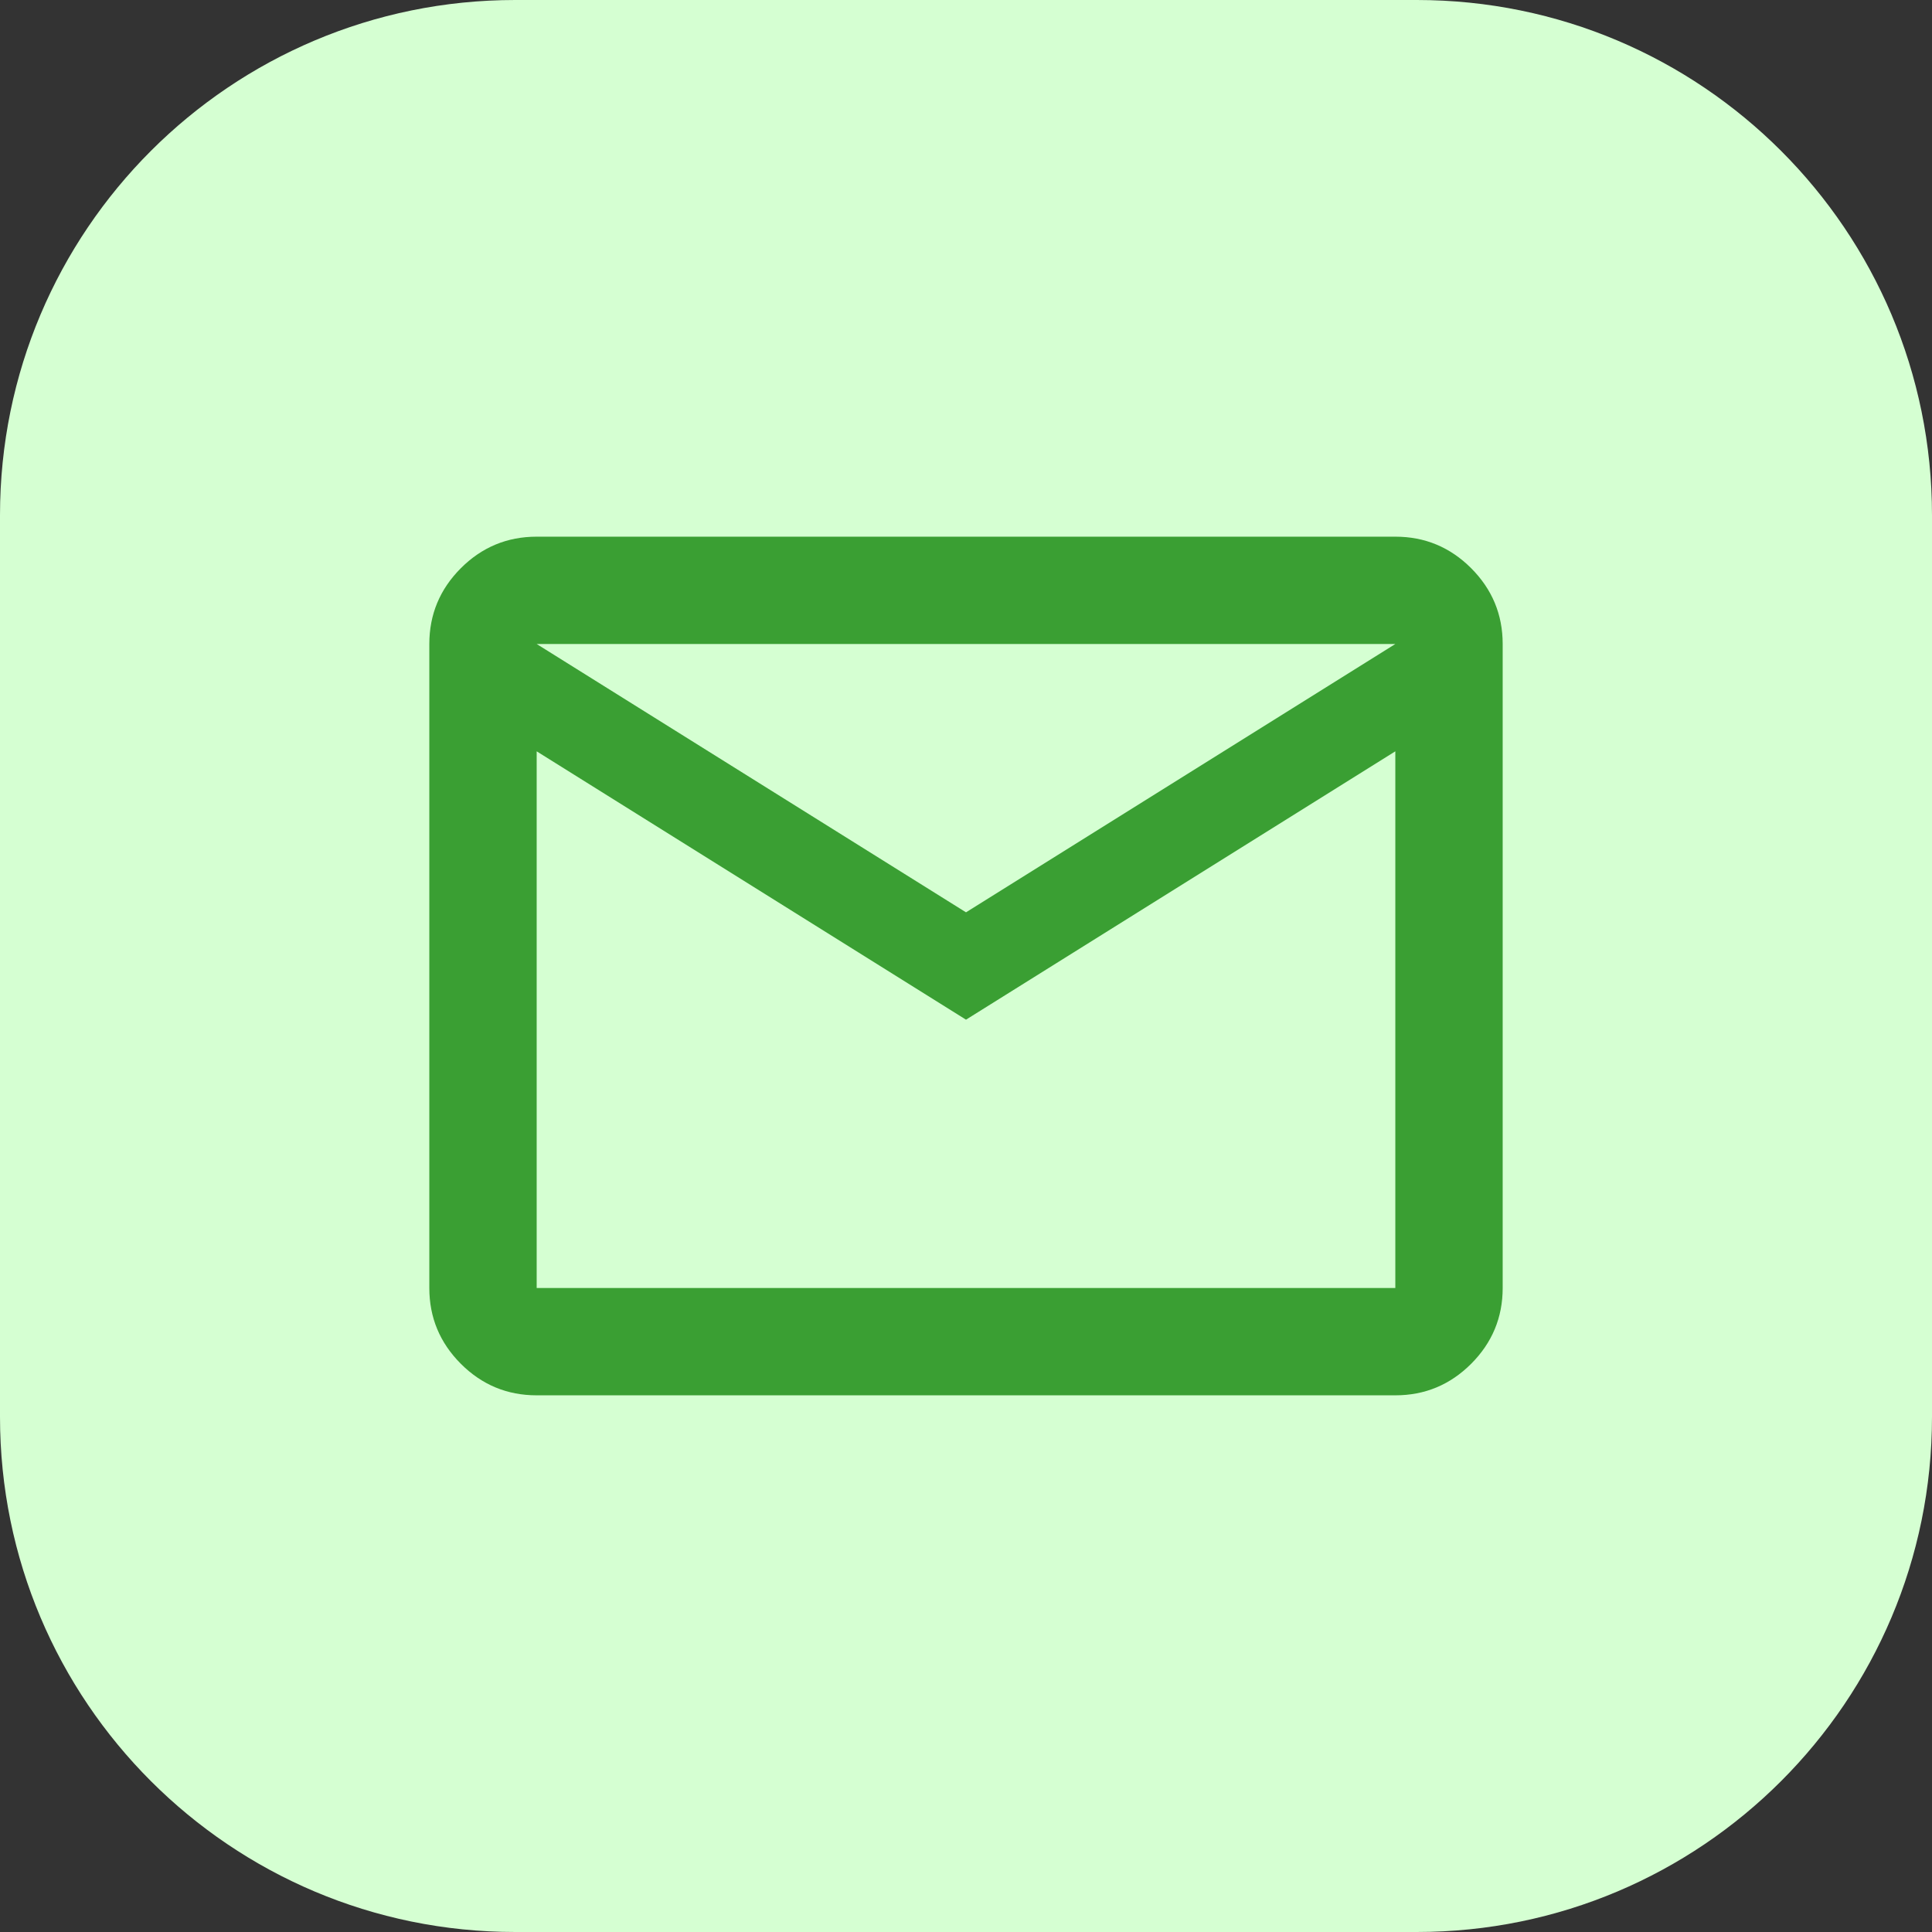 <svg width="60" height="60" viewBox="0 0 60 60" fill="none" xmlns="http://www.w3.org/2000/svg">
<rect x="0" y="0" width="60" height="60" fill="#333333" stroke="none"/>
<path d="M0 16C0 7.163 7.163 0 16 0H44C52.837 0 60 7.163 60 16V44C60 52.837 52.837 60 44 60H16C7.163 60 0 52.837 0 44V16Z" fill="#D5FFD2"/>
<path d="M16.667 43.333C15.75 43.333 14.965 43.007 14.312 42.354C13.66 41.701 13.333 40.917 13.333 40V20C13.333 19.083 13.66 18.299 14.312 17.646C14.965 16.993 15.75 16.667 16.667 16.667H43.333C44.25 16.667 45.035 16.993 45.688 17.646C46.34 18.299 46.667 19.083 46.667 20V40C46.667 40.917 46.34 41.701 45.688 42.354C45.035 43.007 44.25 43.333 43.333 43.333H16.667ZM30 31.667L16.667 23.333V40H43.333V23.333L30 31.667ZM30 28.333L43.333 20H16.667L30 28.333ZM16.667 23.333V20V40V23.333Z" fill="#3A9F33"/>
</svg>
